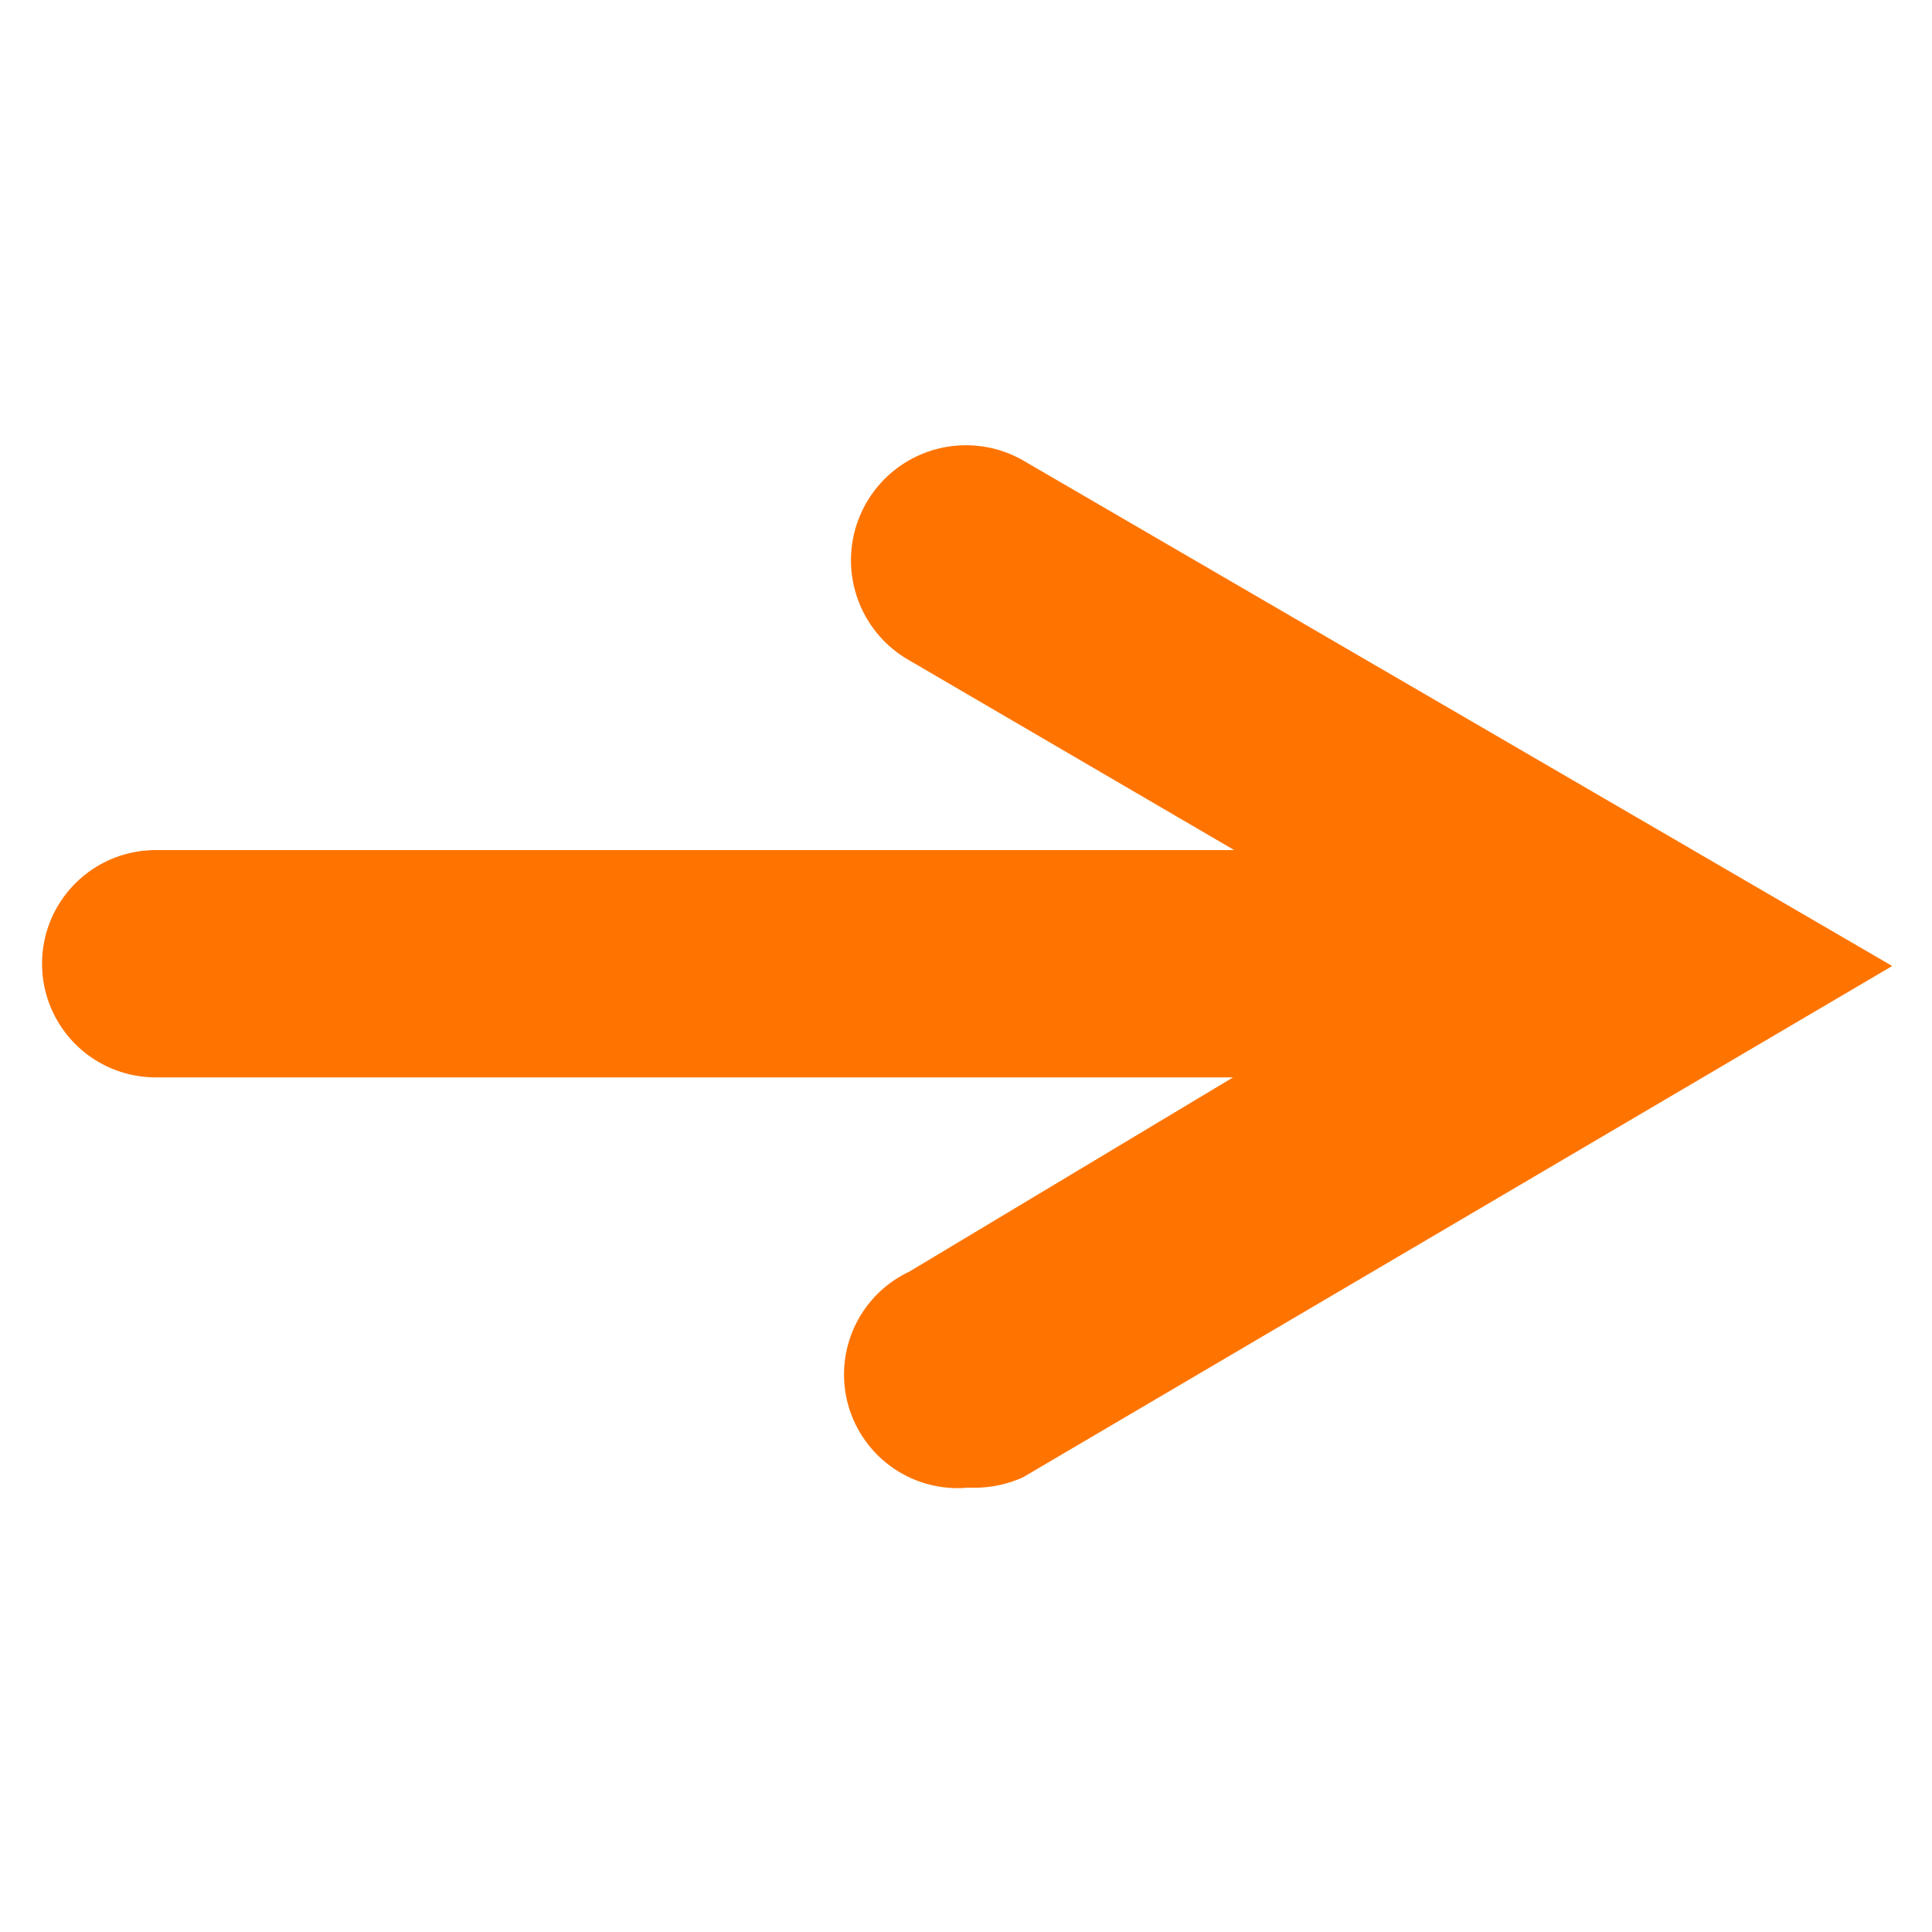 <svg viewBox="0 0 17 17" xmlns="http://www.w3.org/2000/svg"><path d="m9 4.05a1 1 0 0 0 -1 1.76l2.86 1.67h-9.49a1 1 0 0 0 0 2h9.48l-2.85 1.71a1 1 0 0 0 .52 1.9 1.06 1.06 0 0 0 .48-.09l7.65-4.5z" fill="#ff7400"/></svg>